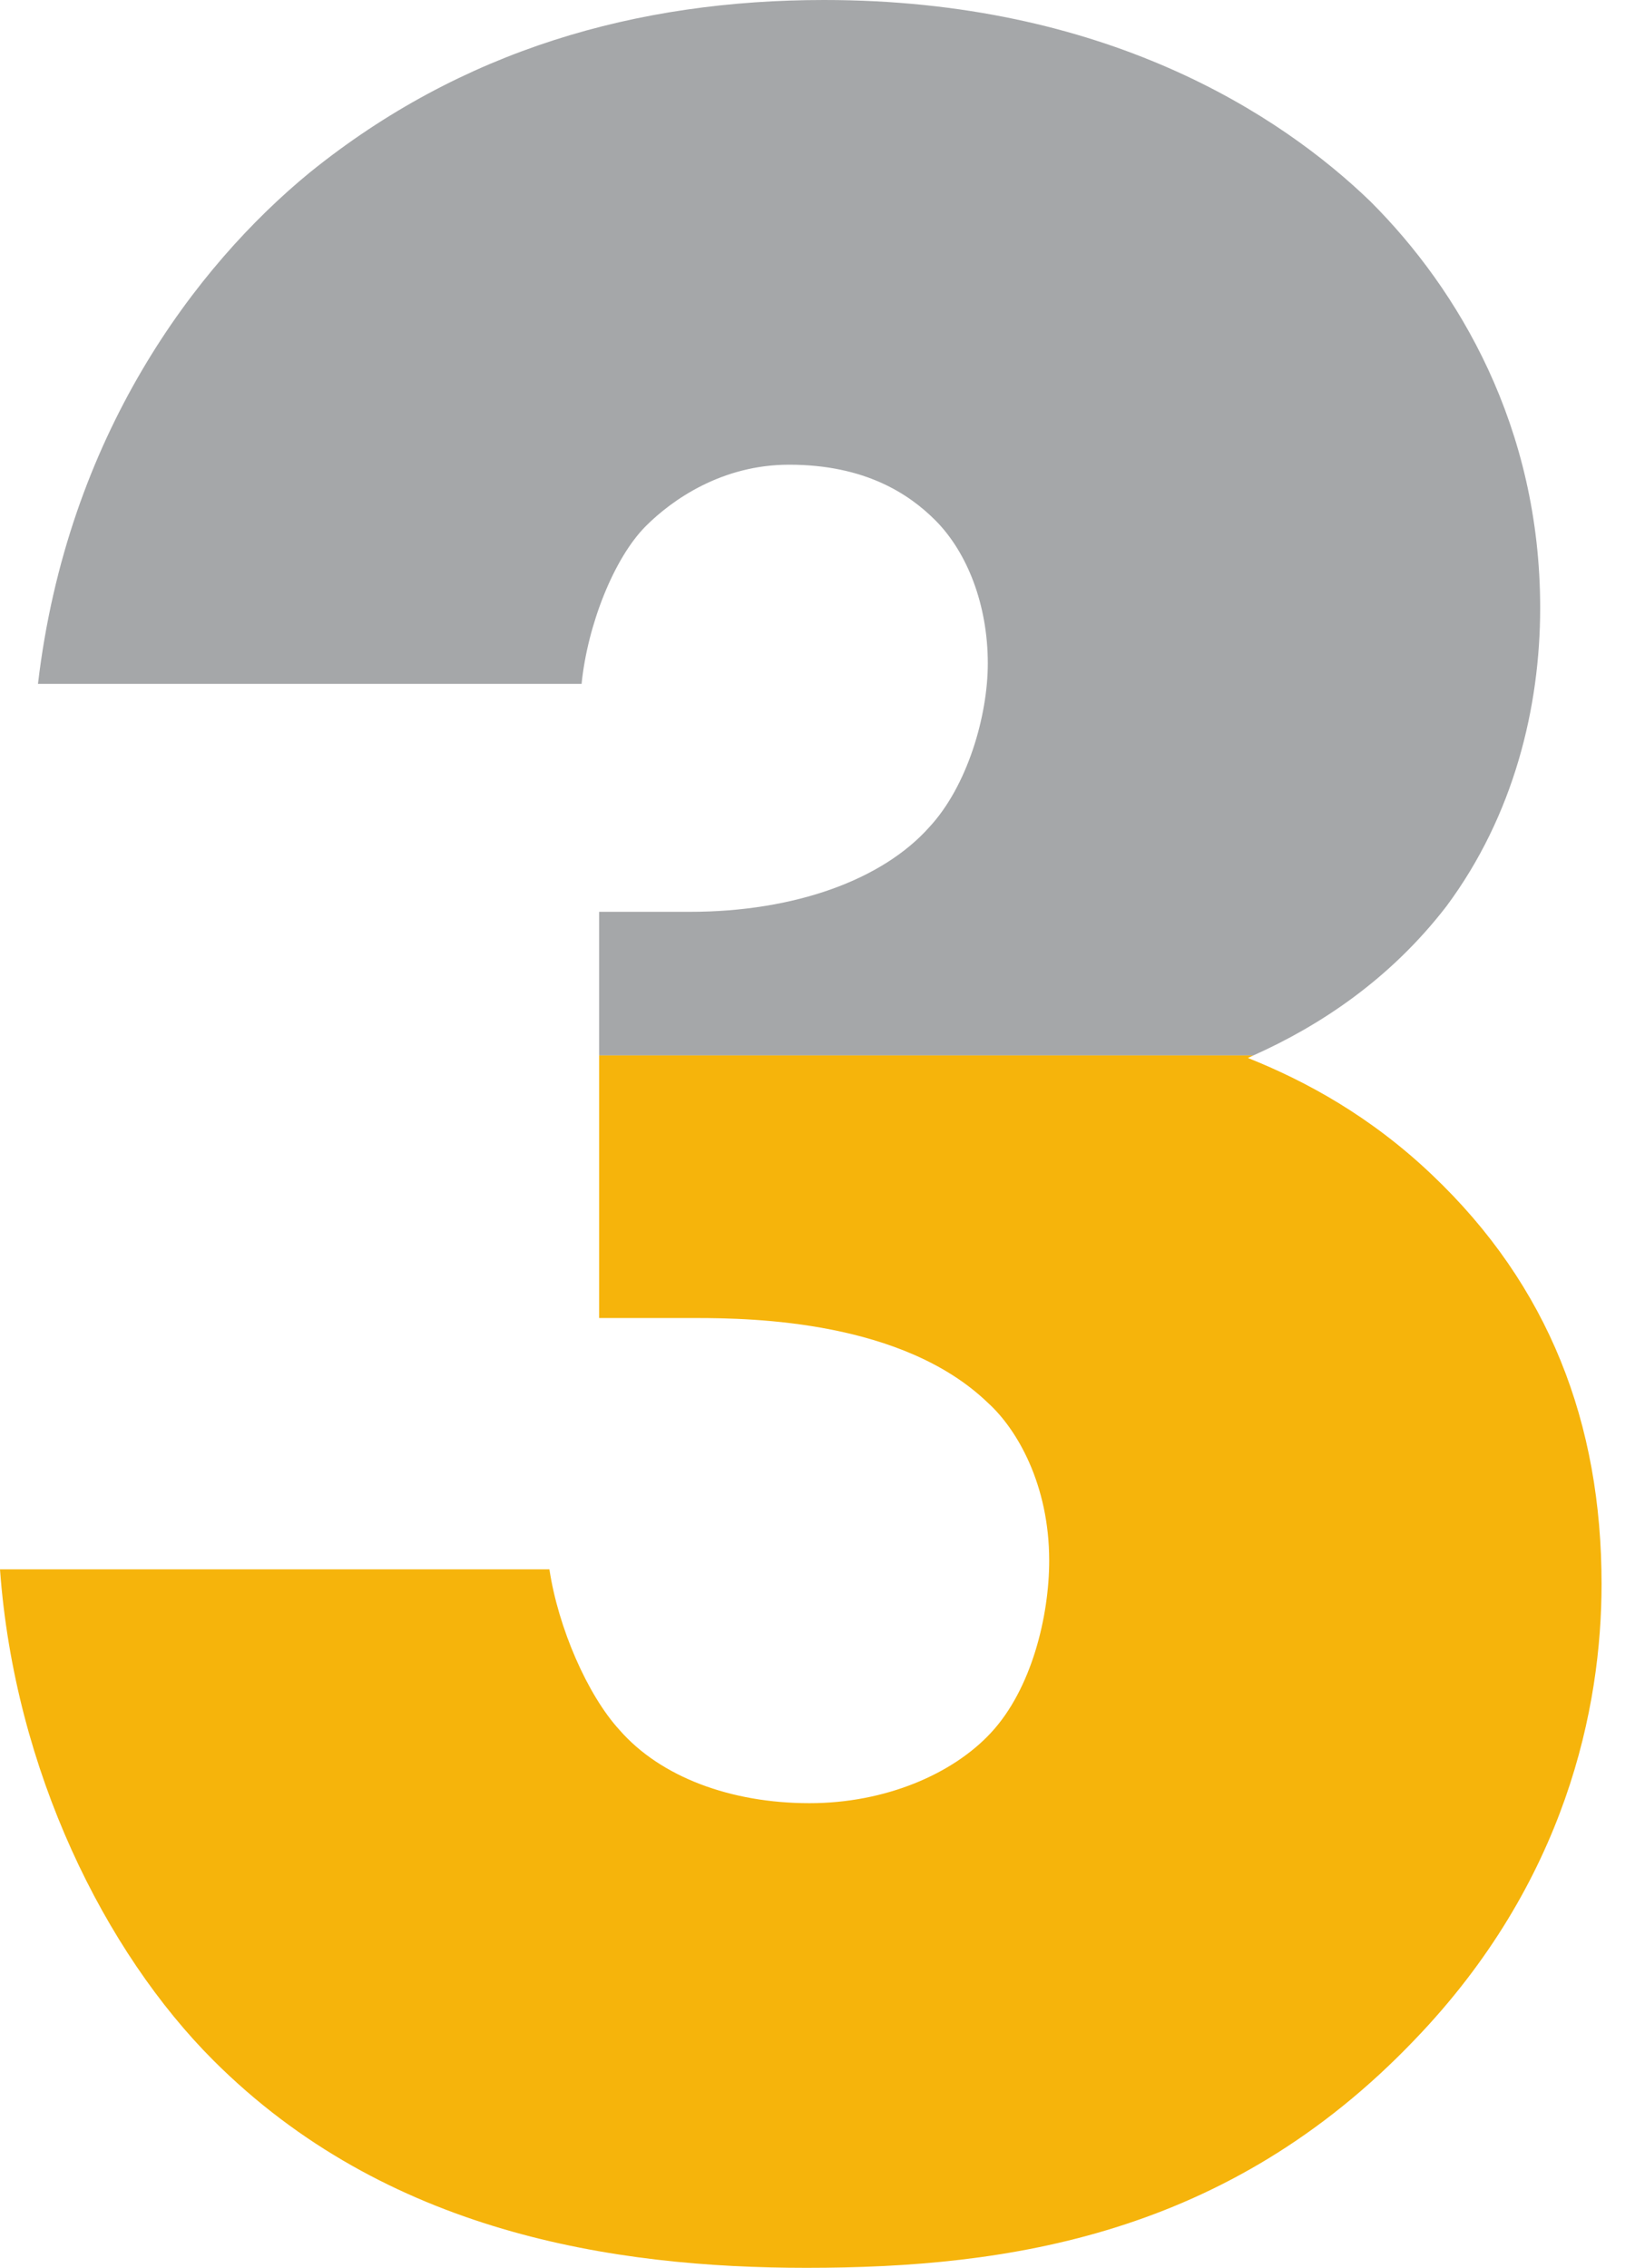 <?xml version="1.0" encoding="UTF-8"?> <svg xmlns="http://www.w3.org/2000/svg" width="31" height="43" viewBox="0 0 31 43" fill="none"> <path d="M27.429 17.178C28.703 15.46 29.202 13.41 29.202 11.526C29.202 8.09 27.651 5.486 25.988 3.824C24.27 2.161 20.946 -9.53674e-06 15.626 -9.53674e-06C12.079 -9.53674e-06 8.755 0.942 5.874 3.27C3.713 5.043 1.274 8.257 0.72 12.967H11.027C11.138 11.859 11.637 10.584 12.246 9.974C12.745 9.476 13.687 8.811 14.961 8.811C16.402 8.811 17.233 9.365 17.732 9.863C18.341 10.473 18.729 11.47 18.729 12.579C18.729 13.576 18.341 14.906 17.621 15.682C16.735 16.679 15.072 17.289 13.077 17.289H11.36V20.012H23.764C25.009 19.455 26.35 18.581 27.429 17.178Z" fill="#A5A7A9"></path> <path d="M27.152 22.276C25.988 21.168 24.769 20.503 23.661 20.06C23.695 20.045 23.73 20.027 23.763 20.012H11.36V24.991H13.189C14.296 24.991 17.122 25.047 18.73 26.598C19.283 27.097 19.893 28.15 19.893 29.59C19.893 30.643 19.56 32.028 18.785 32.859C18.064 33.635 16.79 34.19 15.349 34.19C13.853 34.19 12.523 33.691 11.748 32.804C11.138 32.139 10.584 30.865 10.417 29.756H0C0.277 33.58 1.995 37.015 4.045 39.066C7.314 42.335 11.637 43 15.294 43C19.117 43 23.273 42.39 26.82 38.678C29.701 35.685 30.366 32.361 30.366 30.034C30.366 26.986 29.369 24.381 27.152 22.276Z" fill="#F6B40B"></path> </svg> 